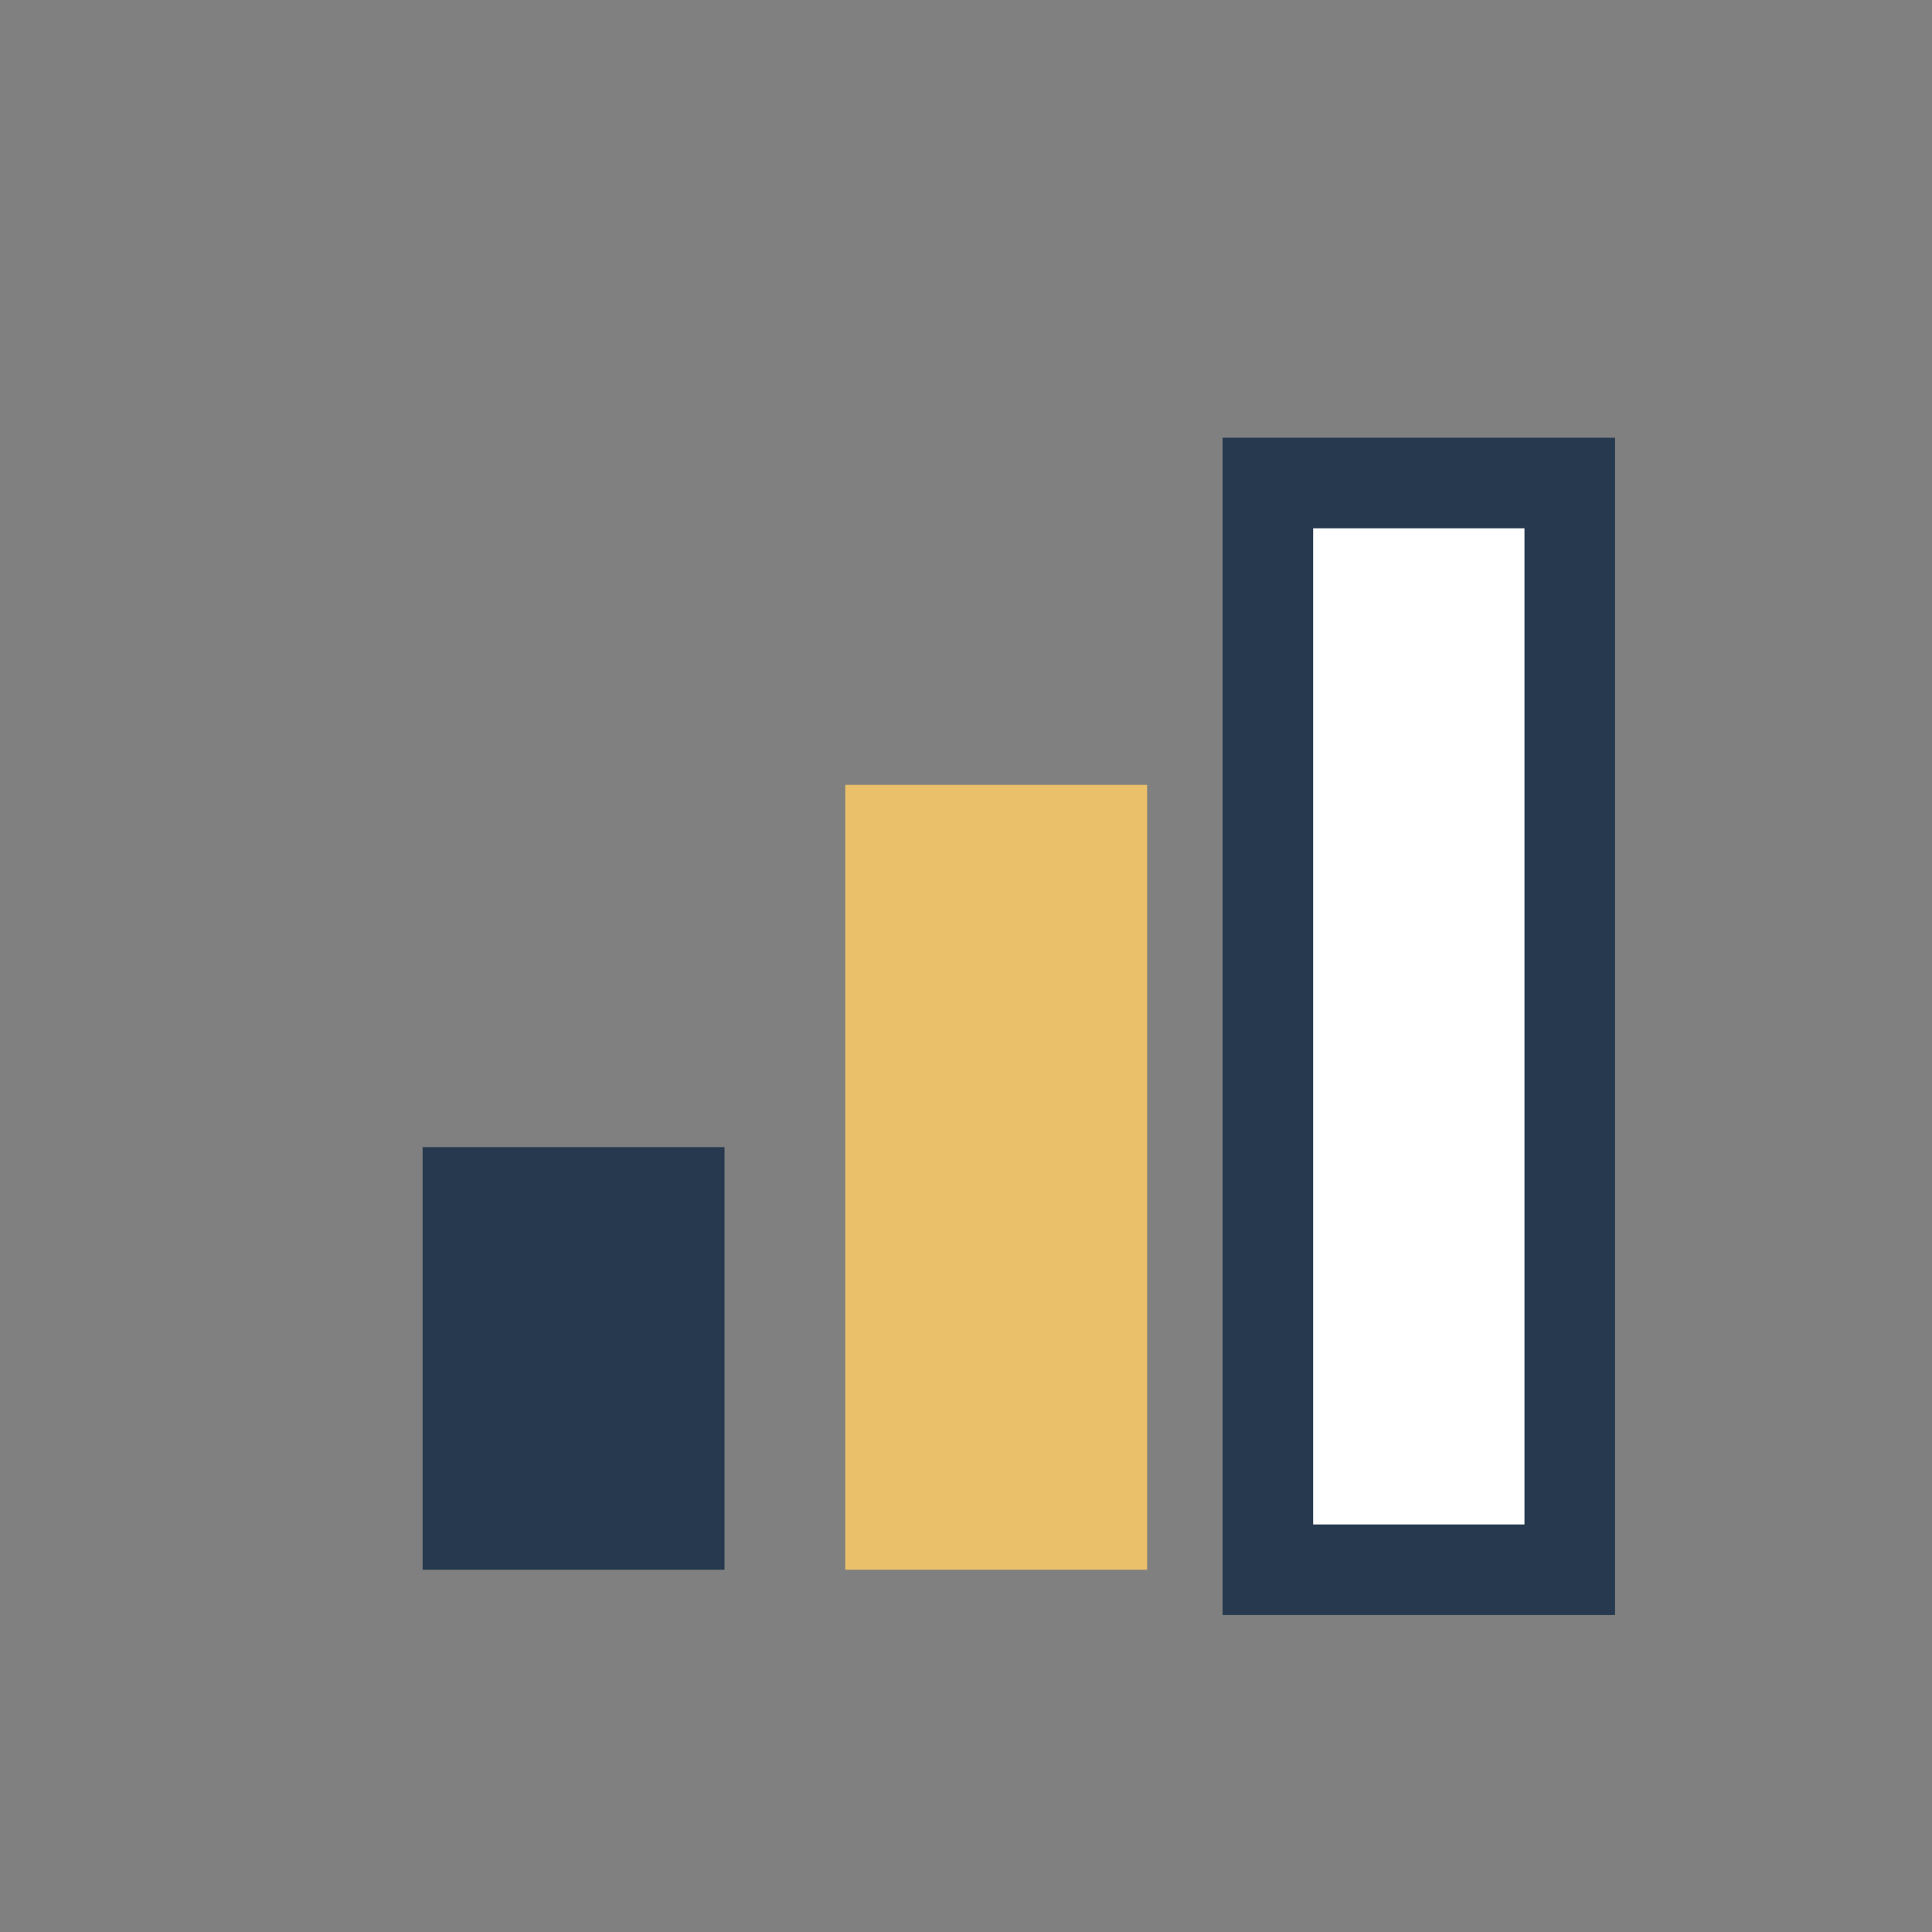 <?xml version="1.0" encoding="UTF-8"?>
<svg xmlns="http://www.w3.org/2000/svg" width="32" height="32" viewBox="0 0 32 32"><rect x="0" y="0" width="32" height="32" fill="#808080" stroke="none"/><rect x="7" y="19" width="5" height="7" fill="#26394E"/><rect x="14" y="13" width="5" height="13" fill="#EBC06A"/><rect x="21" y="8" width="5" height="18" fill="#fff" stroke="#26394E" stroke-width="1.5"/></svg>